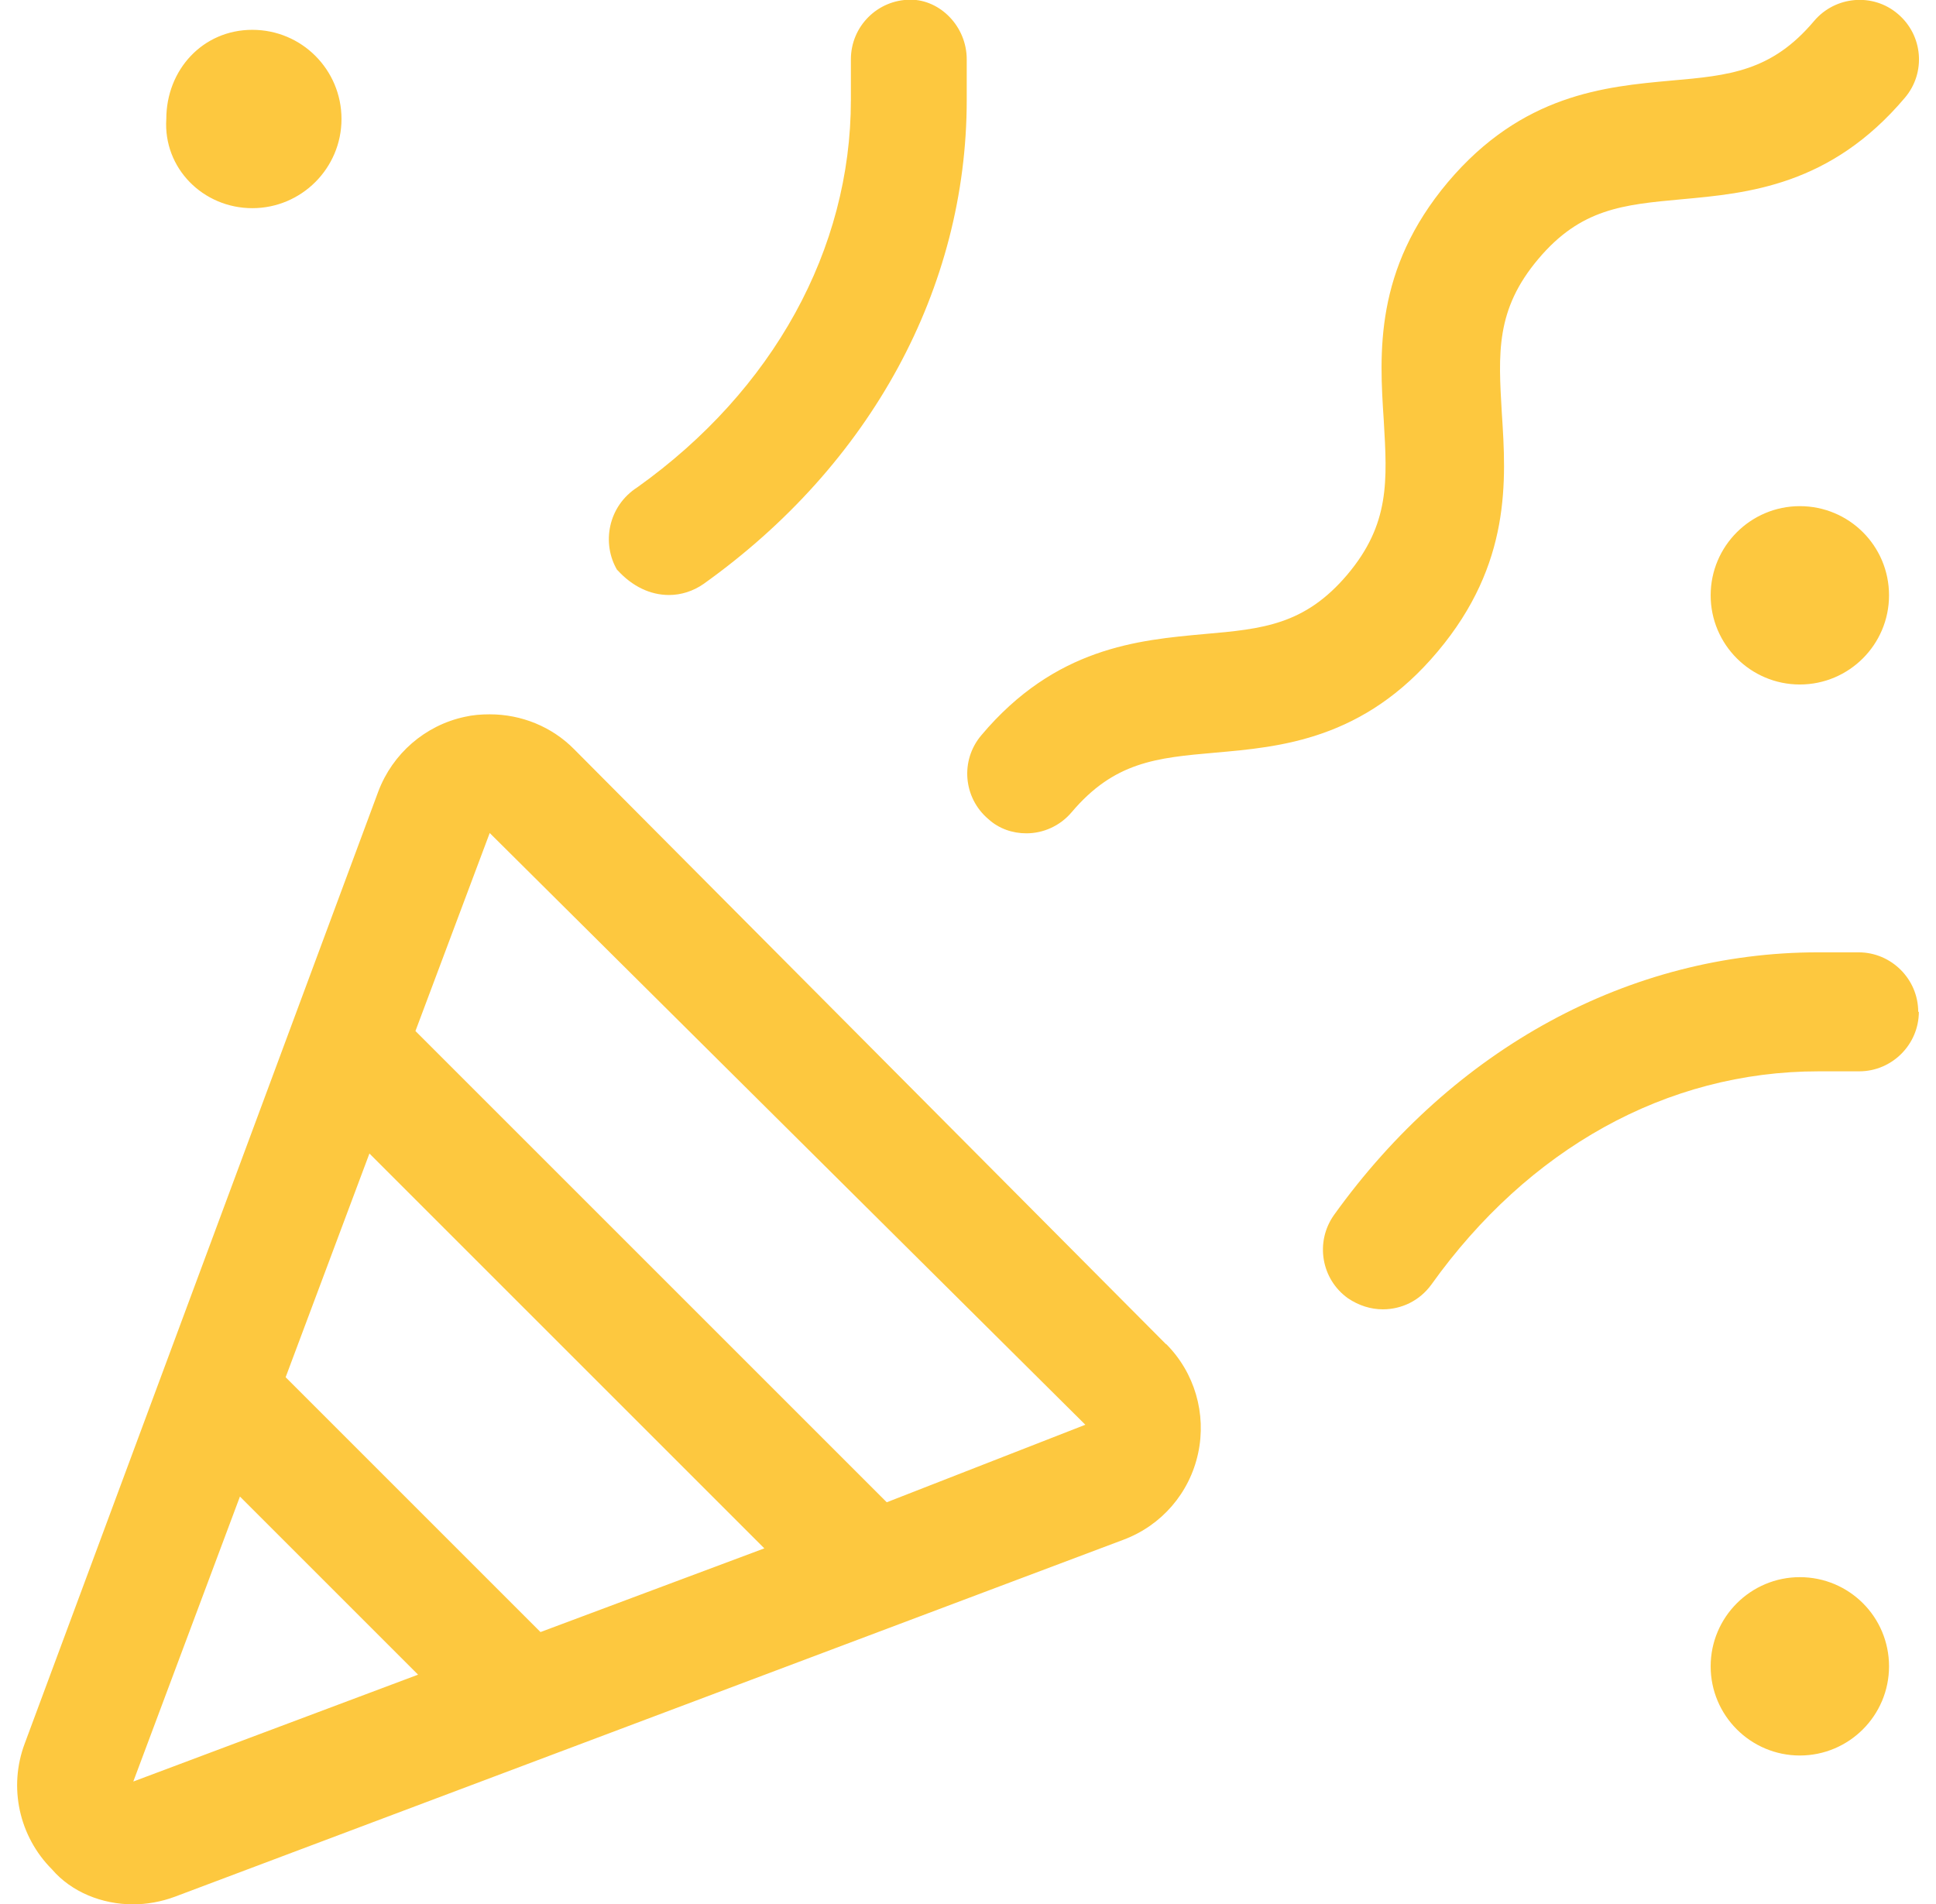 <?xml version="1.0" encoding="UTF-8"?><svg id="Layer_1" xmlns="http://www.w3.org/2000/svg" viewBox="0 0 61 60"><defs><style>.cls-1{fill:#fdc83f;stroke-width:0px;}</style></defs><path class="cls-1" d="m36.74,42.35c.9.9,1.28,2.2,1.01,3.45-.27,1.25-1.15,2.27-2.35,2.72l-29.89,11.25c-.43.16-.88.24-1.32.24-.98,0-1.94-.39-2.55-1.1-1.04-1.04-1.38-2.59-.86-3.97l11.14-30c.45-1.19,1.47-2.08,2.72-2.35.26-.06.52-.08.79-.08,1,0,1.96.39,2.66,1.1l18.65,18.75Zm-23.56,10.43l-5.62-5.62-3.36,8.98,8.98-3.37ZM5.24,3.75c0-1.55,1.15-2.81,2.71-2.81s2.81,1.26,2.81,2.81-1.26,2.81-2.81,2.81-2.81-1.26-2.71-2.81Zm18.85,45.05l-12.45-12.45-2.64,7.05,8.03,8.03,7.06-2.64Zm10.11-3.9L15.43,26.25s0,0,0,0l-2.34,6.24,14.85,14.85,6.25-2.44Zm-14.75-26.93c-.5-.84-.3-2.02.64-2.62,4.27-3.05,6.72-7.49,6.72-12.2v-1.28c0-1.04.84-1.88,1.88-1.88.93,0,1.77.84,1.77,1.88v1.28c0,5.93-3.02,11.49-8.29,15.25-.33.23-.71.35-1.09.35-.59,0-1.16-.27-1.63-.79Zm18.82,5.75c-1.84.16-3.16.29-4.5,1.87-.37.44-.9.67-1.43.67-.43,0-.86-.14-1.2-.45-.79-.67-.89-1.85-.22-2.64,2.33-2.77,4.94-3,7.03-3.19,1.84-.16,3.16-.29,4.5-1.87,1.35-1.6,1.26-2.97,1.15-4.86-.14-2.12-.3-4.75,2.02-7.51,2.34-2.77,4.94-3.01,7.03-3.2,1.84-.16,3.17-.29,4.51-1.88.67-.79,1.86-.89,2.64-.22.79.67.89,1.85.22,2.64-2.34,2.77-4.94,3.01-7.04,3.2-1.84.17-3.17.29-4.51,1.88-1.35,1.6-1.26,2.97-1.15,4.86.14,2.12.3,4.75-2.02,7.51-2.33,2.78-4.95,3.01-7.04,3.19Zm22.19,8.16c0,1.03-.84,1.88-1.88,1.88h-1.28c-4.8,0-9.15,2.45-12.2,6.72-.37.51-.94.78-1.53.78-.38,0-.76-.12-1.1-.35-.84-.6-1.04-1.77-.44-2.62,3.77-5.26,9.32-8.28,15.26-8.28h1.27c1.03,0,1.88.84,1.88,1.88Zm-.94-13.12c0,1.55-1.26,2.81-2.81,2.81s-2.81-1.26-2.81-2.81,1.26-2.81,2.81-2.81,2.81,1.25,2.81,2.81Zm0,33.75c0,1.55-1.26,2.81-2.81,2.81s-2.81-1.26-2.81-2.81,1.26-2.81,2.81-2.81,2.81,1.25,2.81,2.81Z"/></svg>